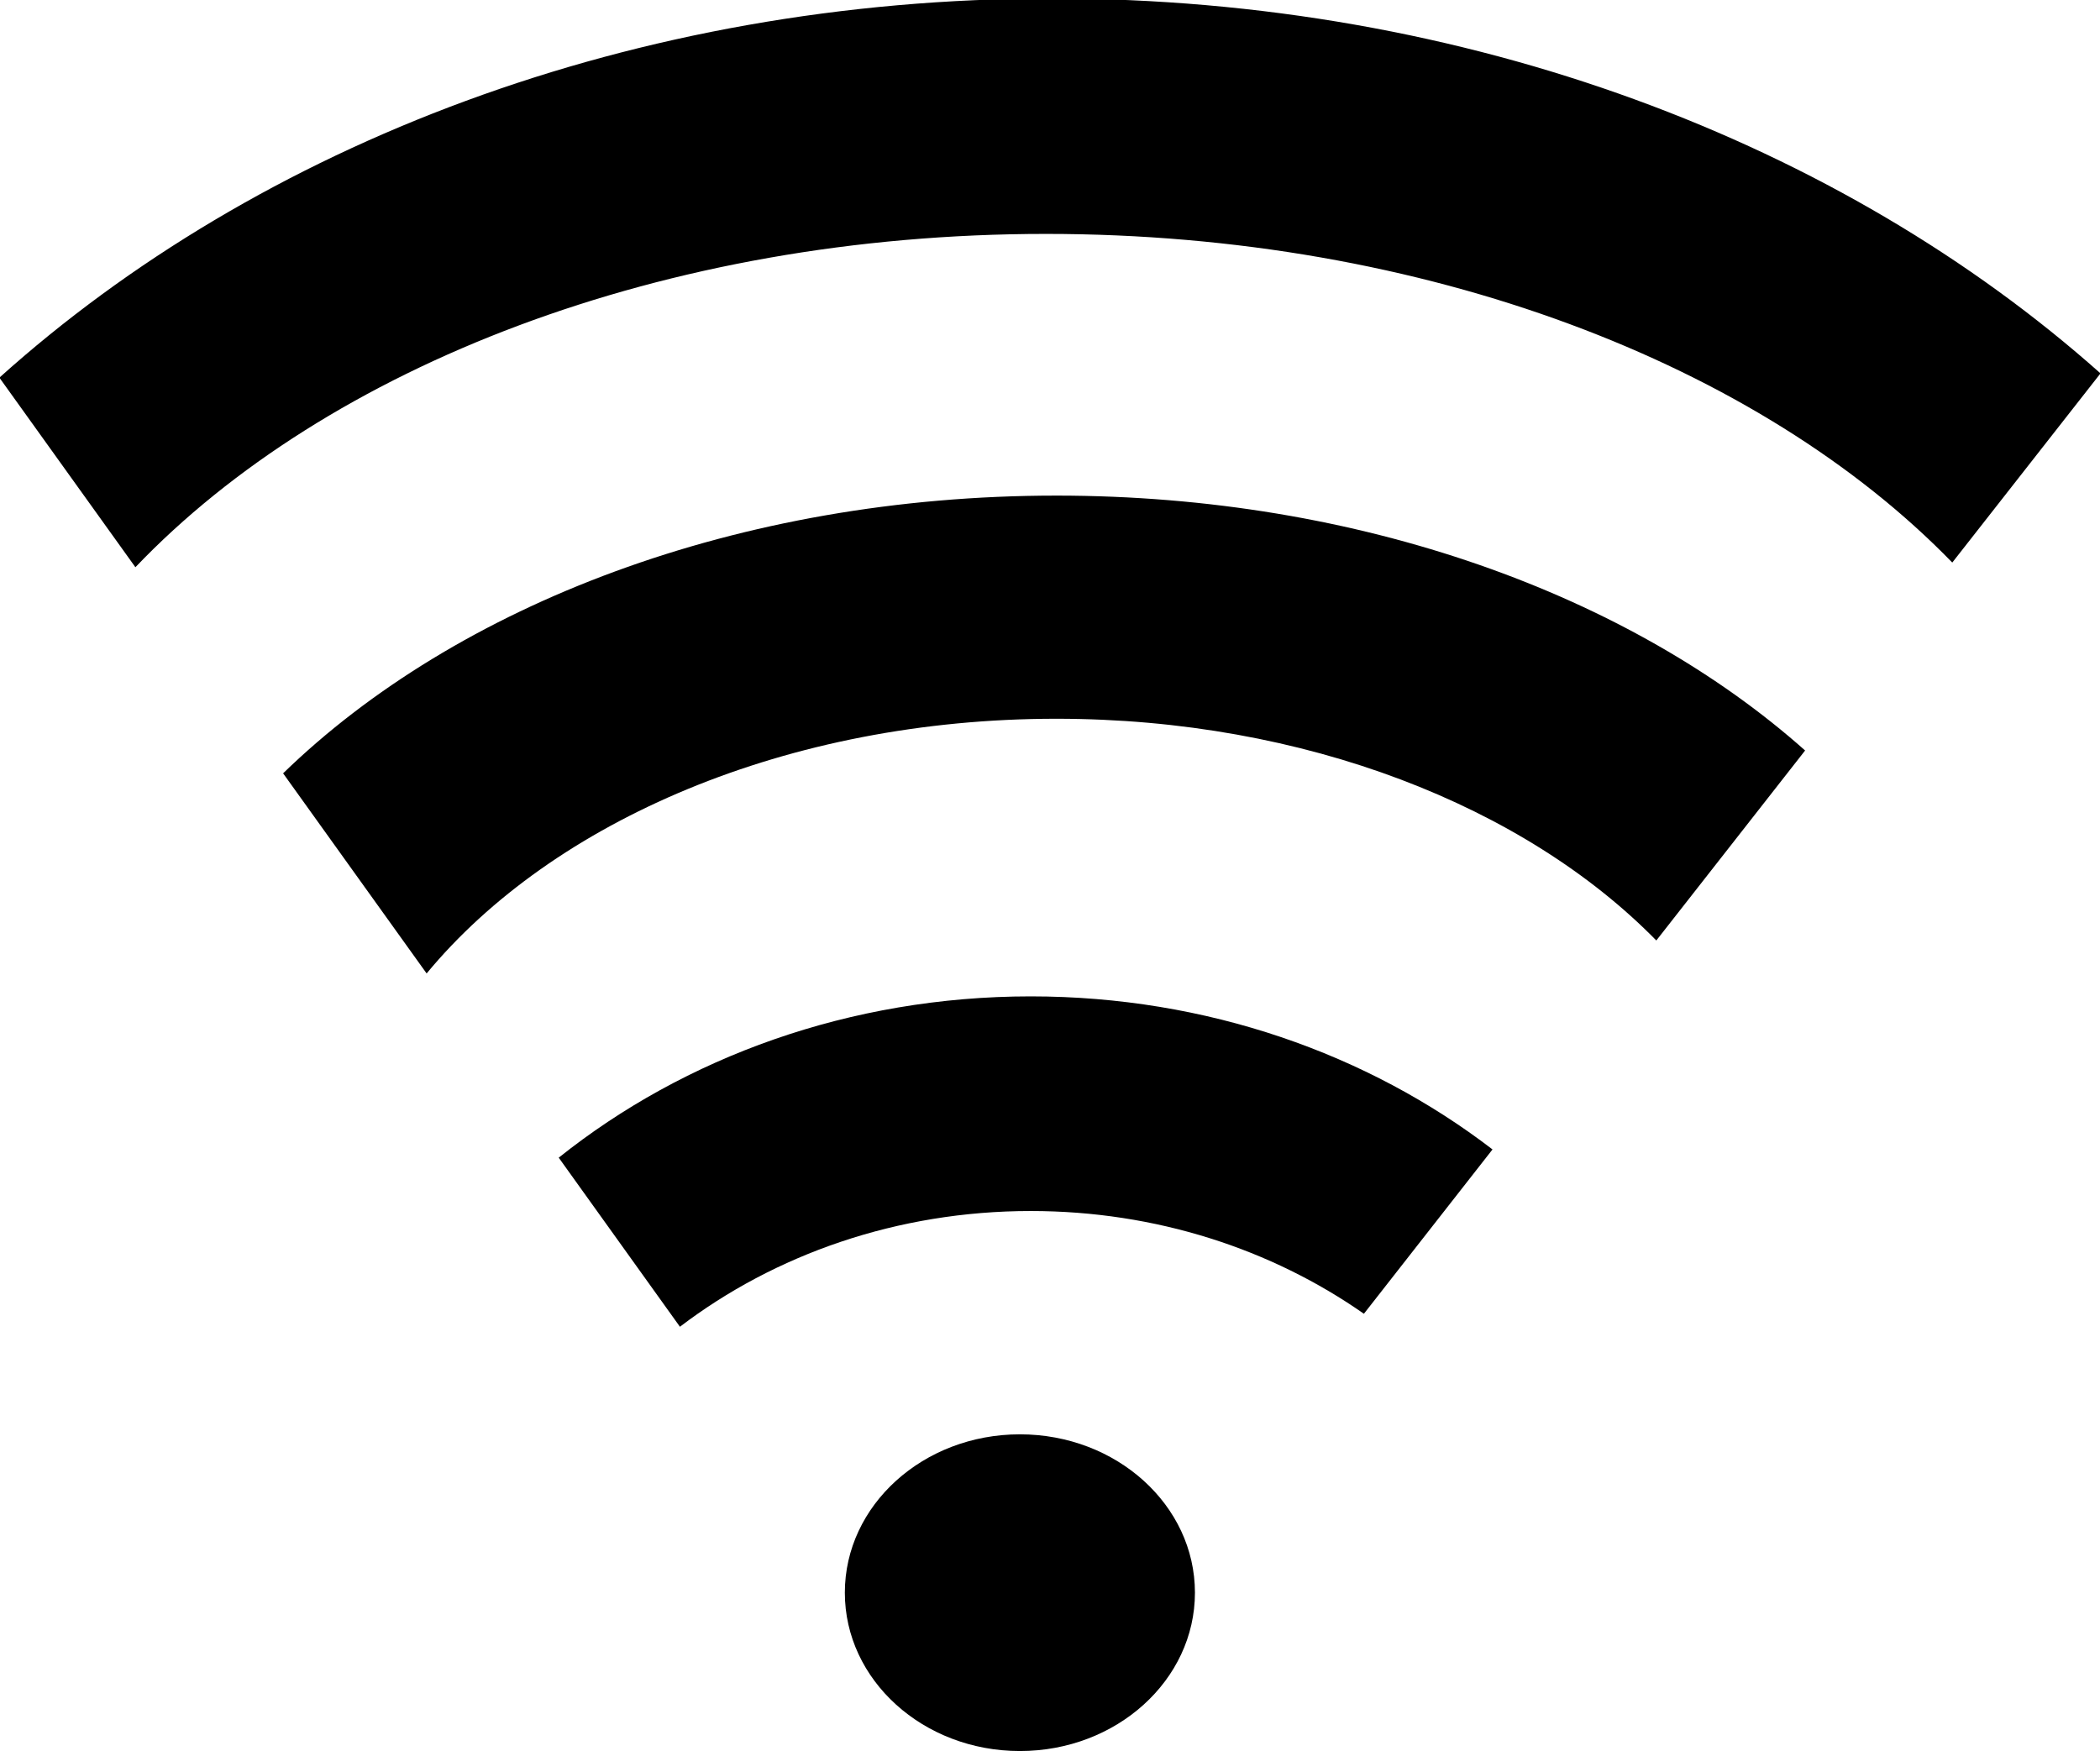 <?xml version="1.0" encoding="UTF-8"?><svg xmlns="http://www.w3.org/2000/svg" xmlns:xlink="http://www.w3.org/1999/xlink" height="271.9" preserveAspectRatio="xMidYMid meet" version="1.0" viewBox="25.5 59.3 326.0 271.9" width="326.0" zoomAndPan="magnify"><g id="change1_1"><path d="m15.853-239.74c0 26.944-21.843 48.787-48.787 48.787s-48.787-21.843-48.787-48.787 21.843-48.787 48.787-48.787 48.787 21.843 48.787 48.787z" fill="inherit" transform="matrix(.557 0 0 .504 202.17 427.43)"/><path d="m-22.778-577.73c-88.706 0-167.25 33.723-215.5 85.562l40 61.656c35.116-46.921 100.55-78.469 175.5-78.469 69.397 0 130.64 27.063 167.22 68.312l41.469-58.531c-48.658-47.848-124.05-78.531-208.69-78.531z" fill="inherit" transform="matrix(.557 0 0 .504 202.17 427.43)"/><path d="m-29.903-423.45c-50.457 0-96.517 18.781-131.56 49.688l33.781 52.094c26.406-22.235 60.515-35.656 97.781-35.656 34.984 0 67.177 11.815 92.844 31.656l35.844-50.625c-34.677-29.42-79.598-47.156-128.69-47.156z" fill="inherit" transform="matrix(.557 0 0 .504 202.17 427.43)"/><path d="m-23.91-730.88c-116.58 0-221.31 45.127-293.44 116.81l37.906 58.406c53.301-61.704 147.01-102.69 253.78-102.69 105.95 0 199.07 40.34 252.59 101.25l41.312-58.281c-72.107-70.929-176.27-115.5-292.16-115.5z" fill="inherit" transform="matrix(.557 0 0 .504 202.17 427.43)"/></g></svg>